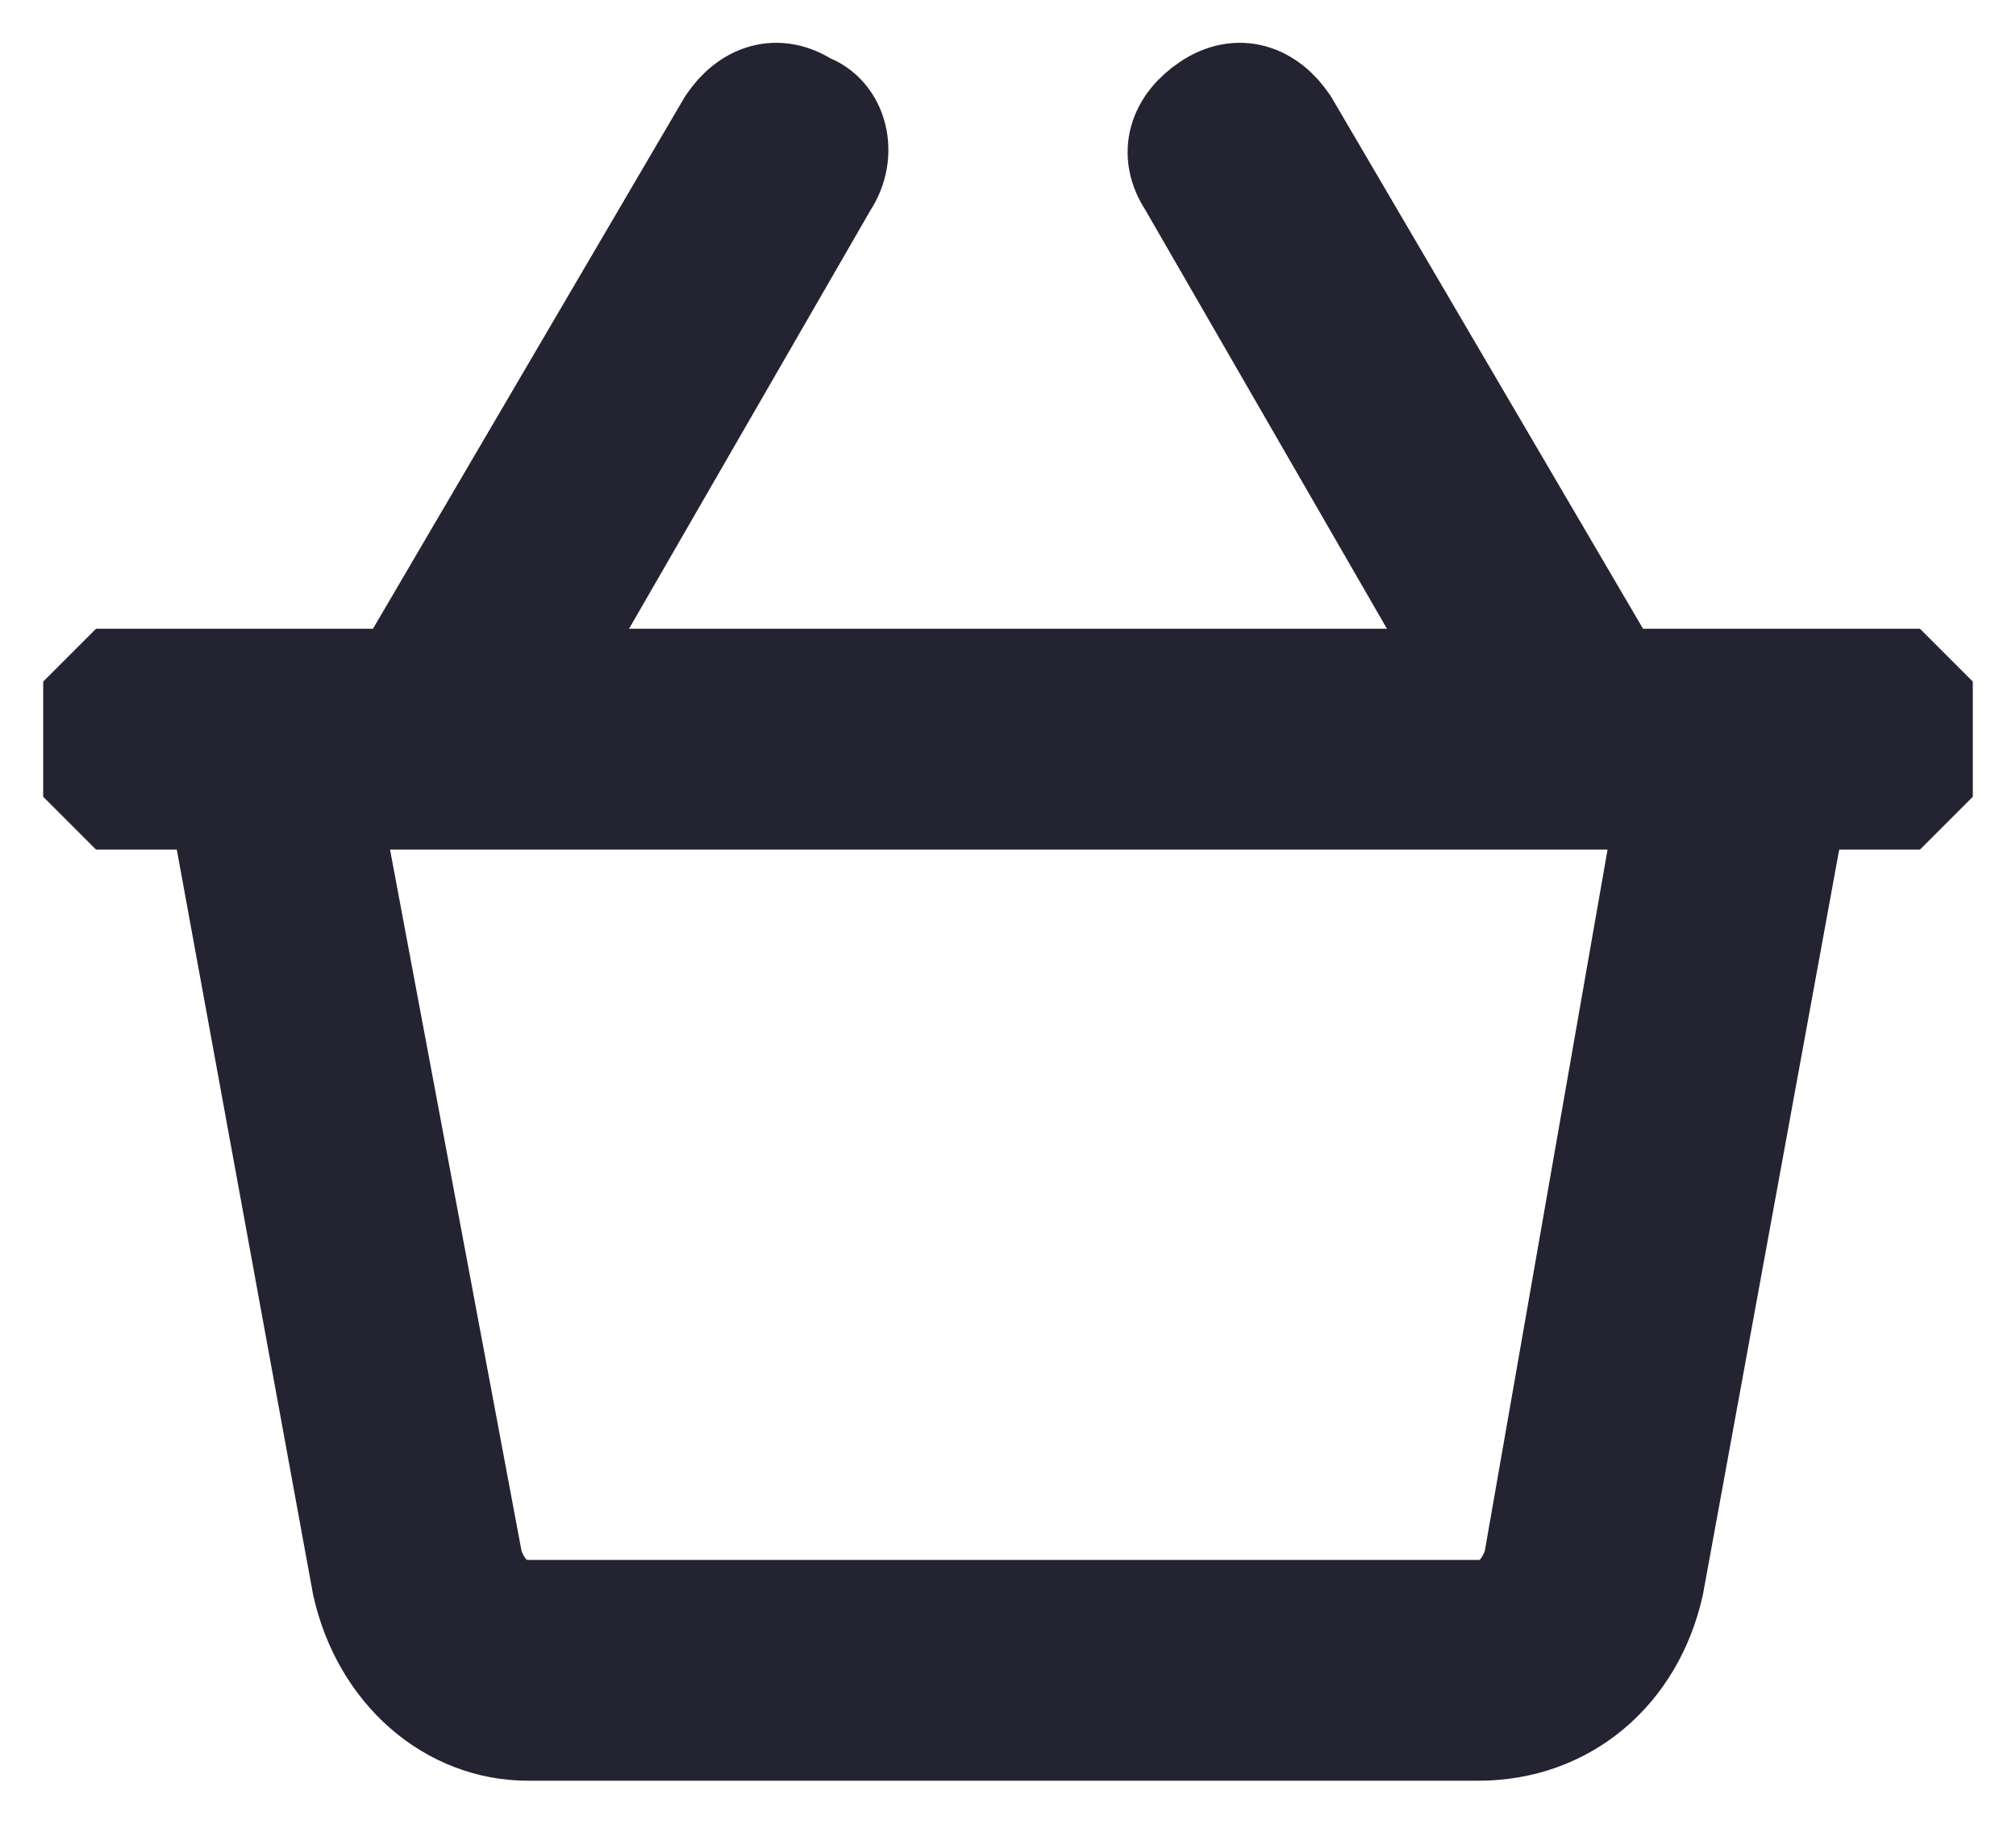 <?xml version="1.0" encoding="utf-8"?>
<!-- Generator: Adobe Illustrator 23.0.1, SVG Export Plug-In . SVG Version: 6.00 Build 0)  -->
<svg version="1.1" id="Layer_1" xmlns="http://www.w3.org/2000/svg" xmlns:xlink="http://www.w3.org/1999/xlink" x="0px" y="0px"
	 width="21px" height="19px" viewBox="0 0 21 19" style="enable-background:new 0 0 21 19;" xml:space="preserve">
<style type="text/css">
	.st0{fill:#242331;stroke:#242331;stroke-width:1.1;stroke-linejoin:bevel;}
</style>
<path class="st0" d="M20,7.1h-3.2l-3.4-5.8c-0.2-0.3-0.5-0.4-0.8-0.2c-0.3,0.2-0.4,0.5-0.2,0.8l3,5.2H5.6l3-5.2
	c0.2-0.3,0.1-0.7-0.2-0.8C8.1,0.9,7.8,1,7.6,1.3L4.2,7.1H1v1.2h1.3l1.5,8.2C4,17.4,4.7,18,5.5,18h9.9c0.9,0,1.6-0.6,1.8-1.5l1.5-8.2
	H20V7.1z M16,16.3c-0.1,0.3-0.3,0.5-0.6,0.5H5.5c-0.3,0-0.5-0.2-0.6-0.5l-1.5-8h14L16,16.3L16,16.3z"/>
</svg>
